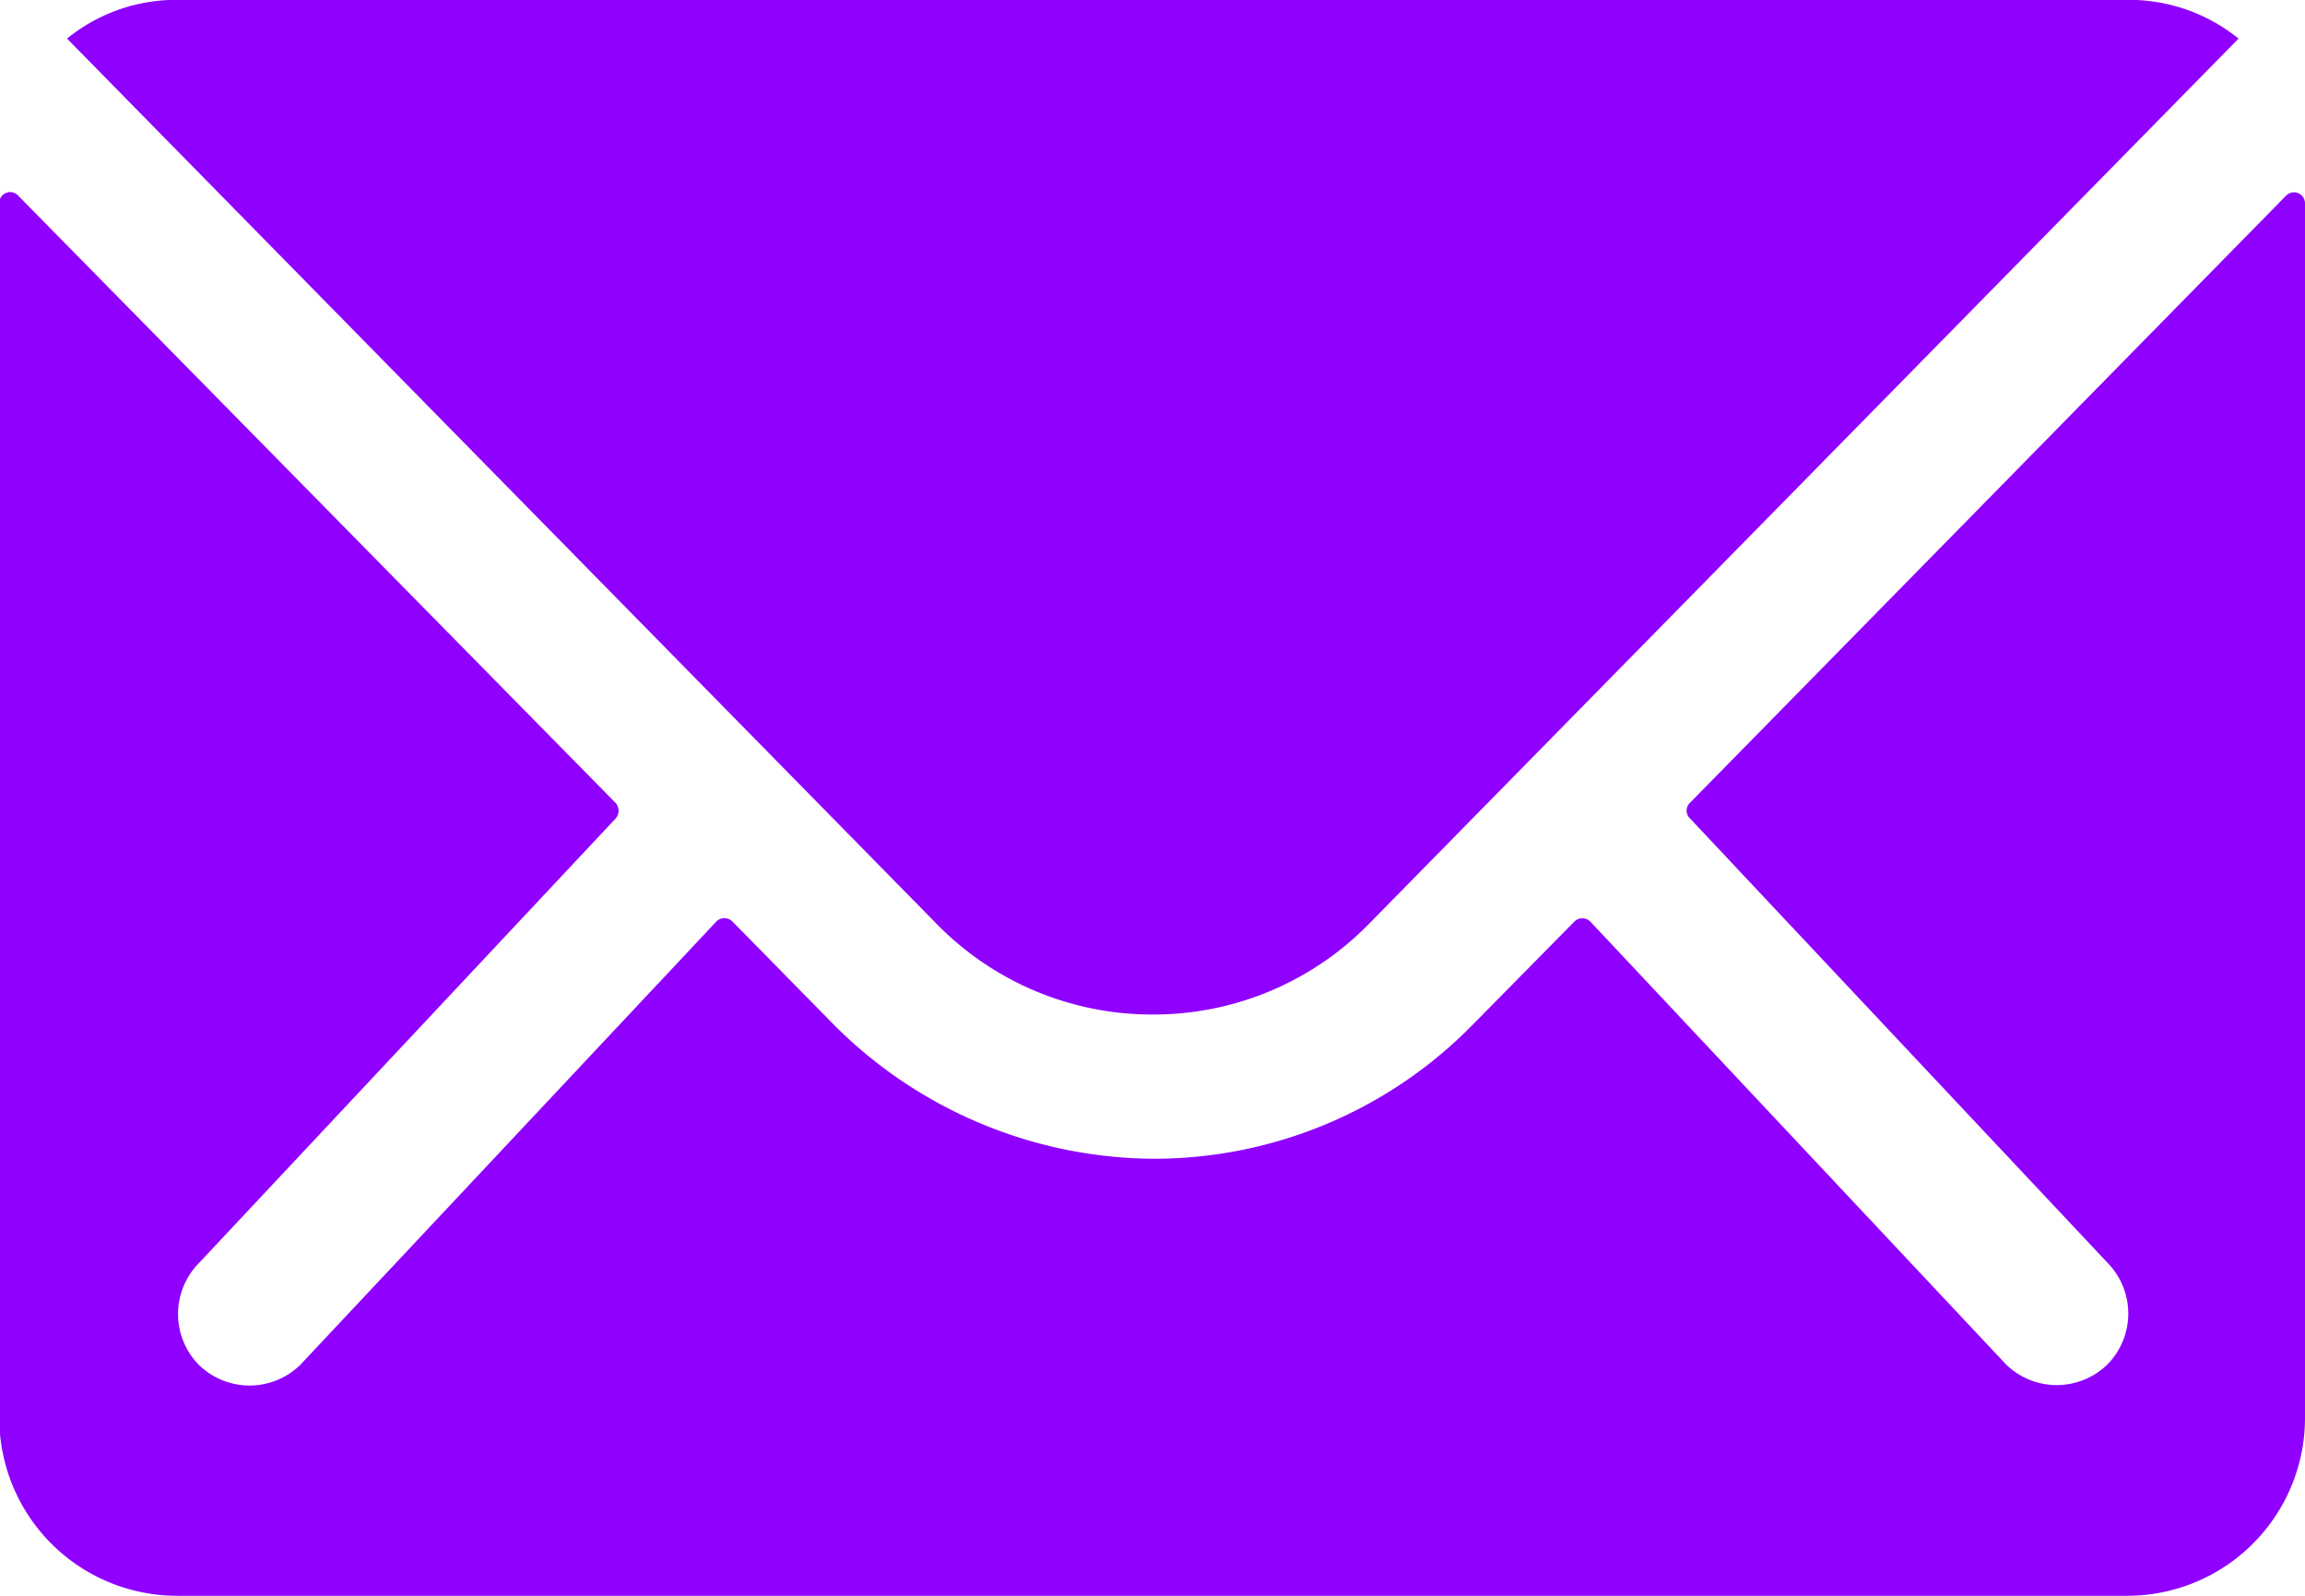<svg xmlns="http://www.w3.org/2000/svg" width="15.886" height="10.998" viewBox="0 0 15.886 10.998">
  <g id="Icon_ionic-ios-mail" transform="translate(-3.375 -7.875)">
    <path id="Path_17" d="M19.131,10.337l-4.109,4.185a.074.074,0,0,0,0,.107L17.9,17.692a.5.5,0,0,1,0,.7.5.5,0,0,1-.7,0l-2.864-3.051a.078.078,0,0,0-.111,0l-.7.71a3.075,3.075,0,0,1-2.192.924,3.136,3.136,0,0,1-2.238-.951l-.672-.684a.078.078,0,0,0-.111,0L5.445,18.395a.5.5,0,0,1-.7,0,.5.5,0,0,1,0-.7L7.618,14.63a.081.081,0,0,0,0-.107L3.5,10.337a.075.075,0,0,0-.13.053v8.375A1.226,1.226,0,0,0,4.6,19.987H18.039a1.226,1.226,0,0,0,1.222-1.222V10.391A.076.076,0,0,0,19.131,10.337Z" transform="translate(0 -1.114)" fill="#8f00ff"/>
    <path id="Path_18" d="M11.707,14.867a2.076,2.076,0,0,0,1.493-.626l5.992-6.1a1.2,1.2,0,0,0-.756-.267H4.982a1.192,1.192,0,0,0-.756.267l5.992,6.1A2.076,2.076,0,0,0,11.707,14.867Z" transform="translate(-0.389)" fill="#8f00ff"/>
  </g>
</svg>

